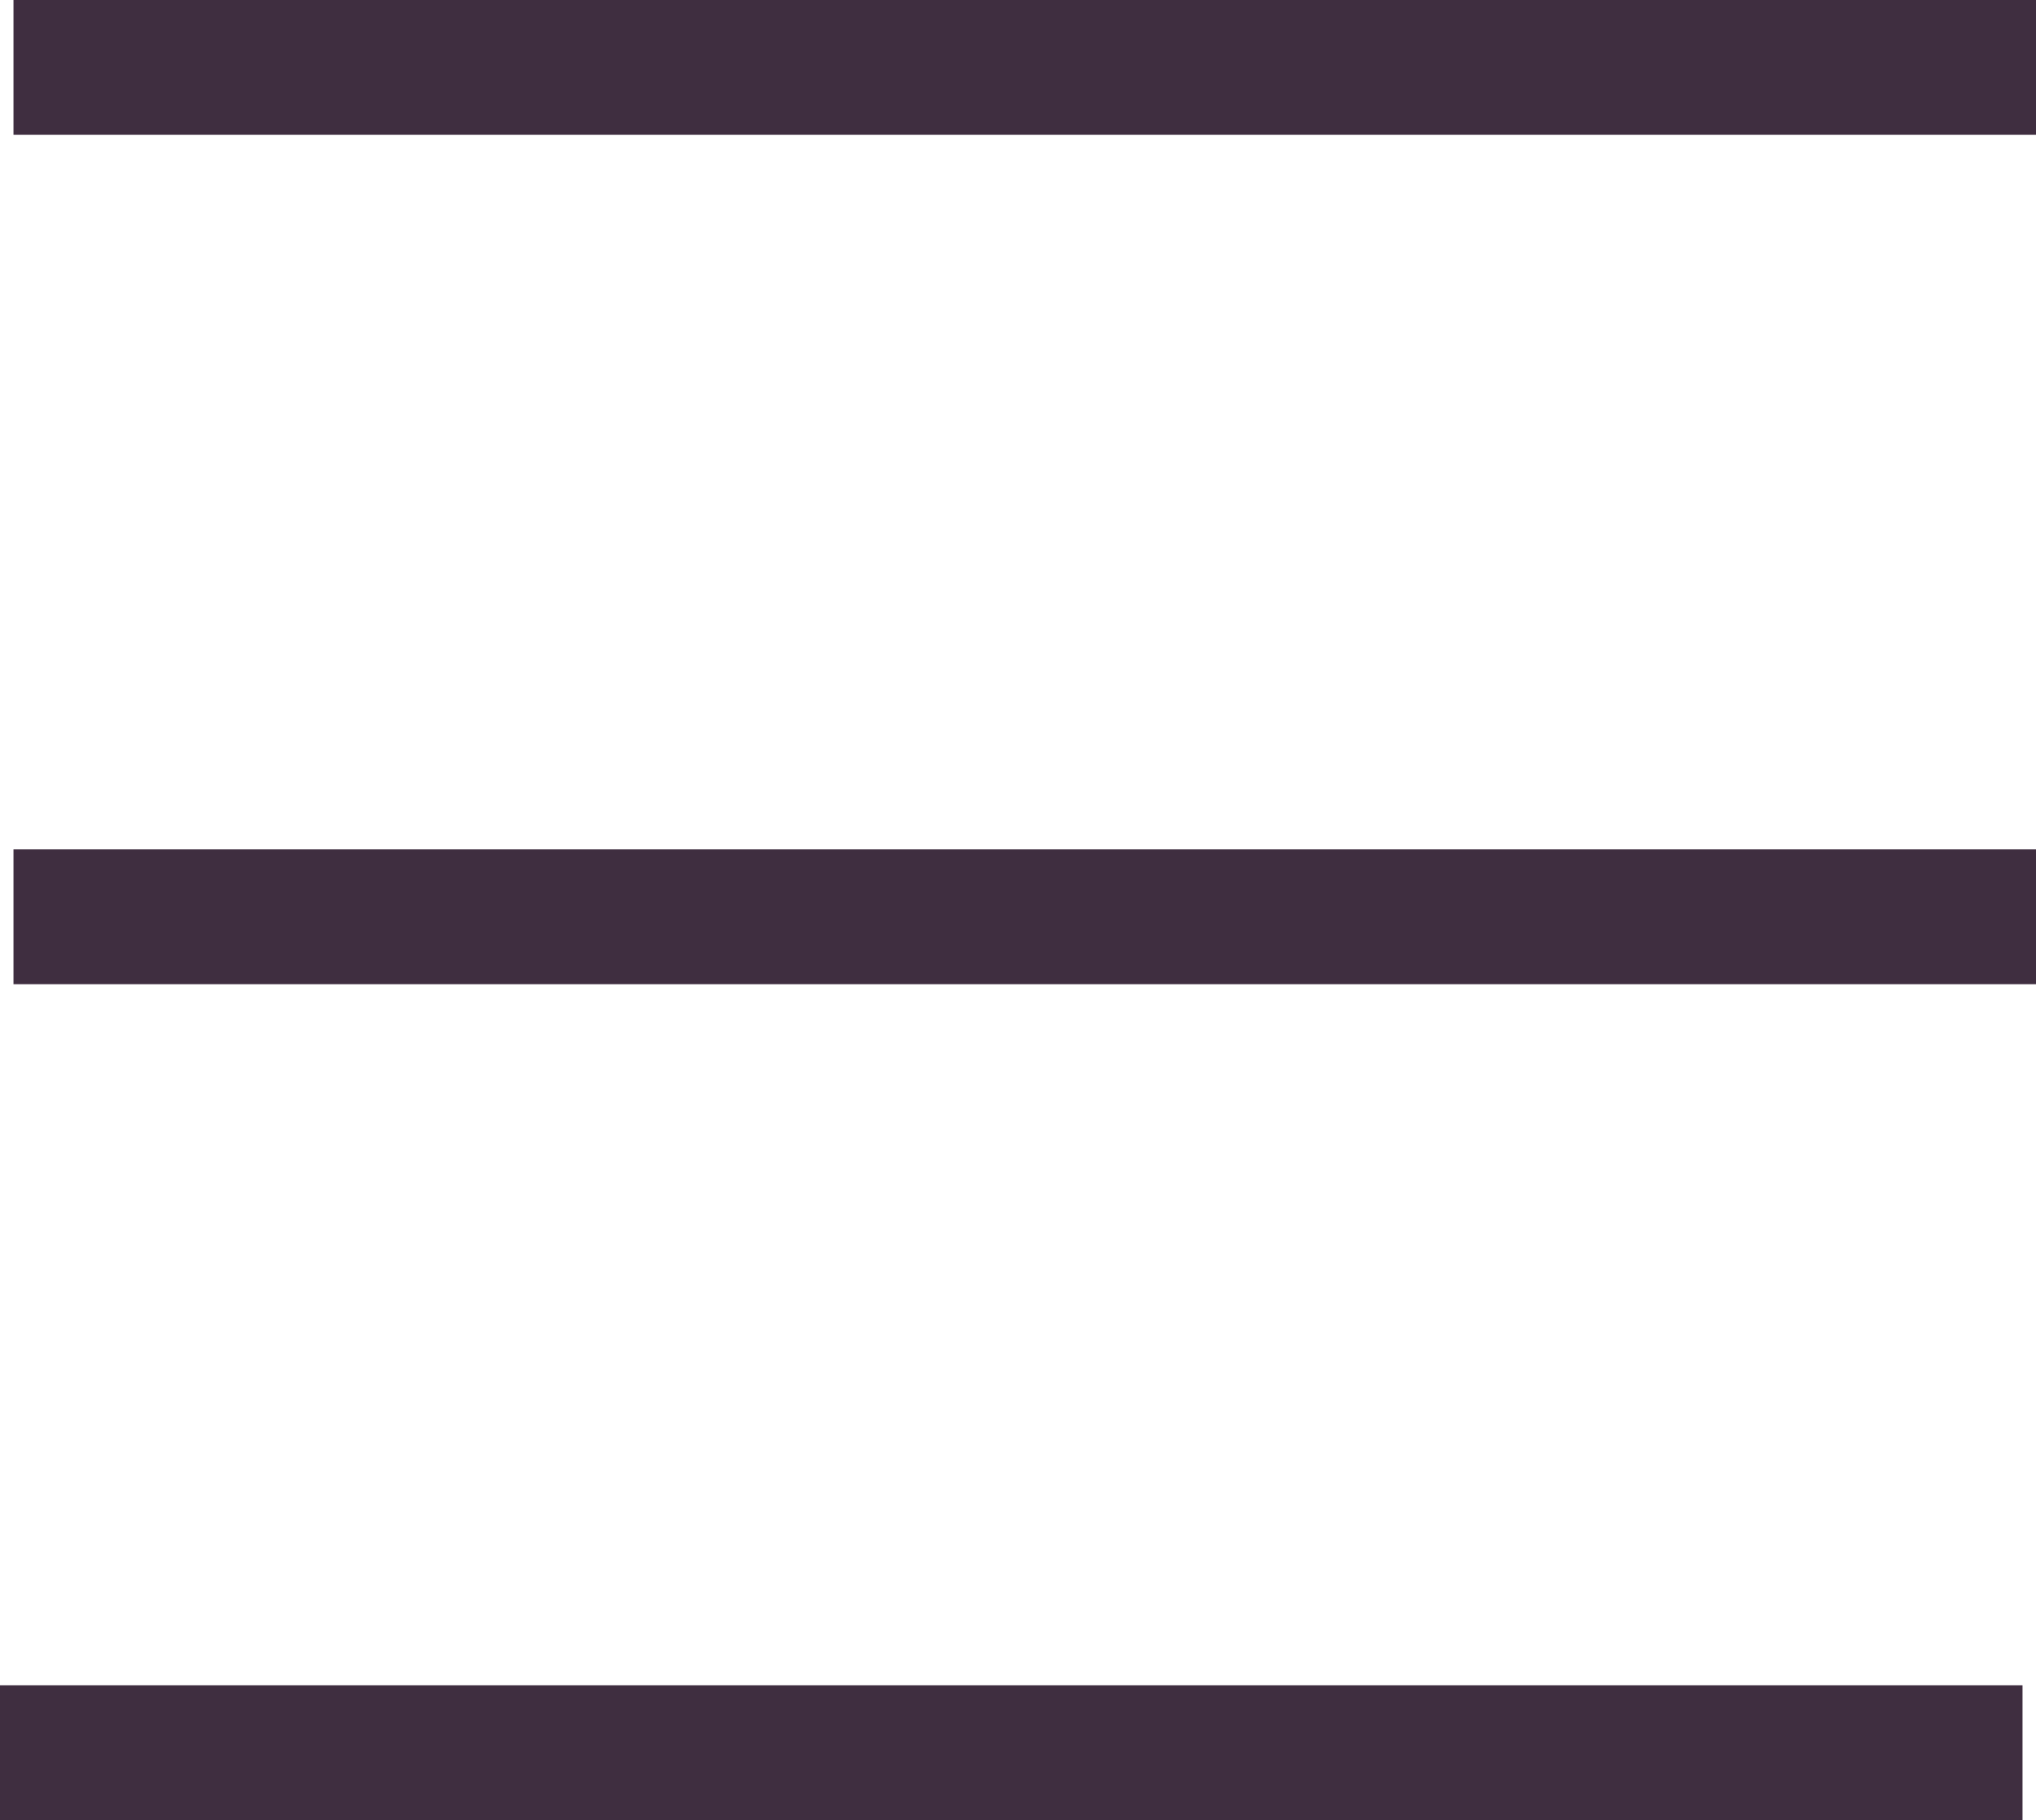 <?xml version="1.0" encoding="utf-8"?>
<!-- Generator: Adobe Illustrator 27.7.0, SVG Export Plug-In . SVG Version: 6.00 Build 0)  -->
<svg version="1.1" id="レイヤー_1" xmlns="http://www.w3.org/2000/svg" xmlns:xlink="http://www.w3.org/1999/xlink" x="0px"
	 y="0px" viewBox="0 0 15.1 13.5" style="enable-background:new 0 0 15.1 13.5;" xml:space="preserve">
<style type="text/css">
	.st0{fill:none;stroke:#3F2E40;stroke-miterlimit:10;}
</style>
<g>
	<line class="st0" x1="0.1" y1="0.5" x2="15.1" y2="0.5"/>
	<line class="st0" x1="0.1" y1="6.8" x2="15.1" y2="6.8"/>
	<line class="st0" x1="0" y1="13" x2="15" y2="13"/>
</g>
</svg>
